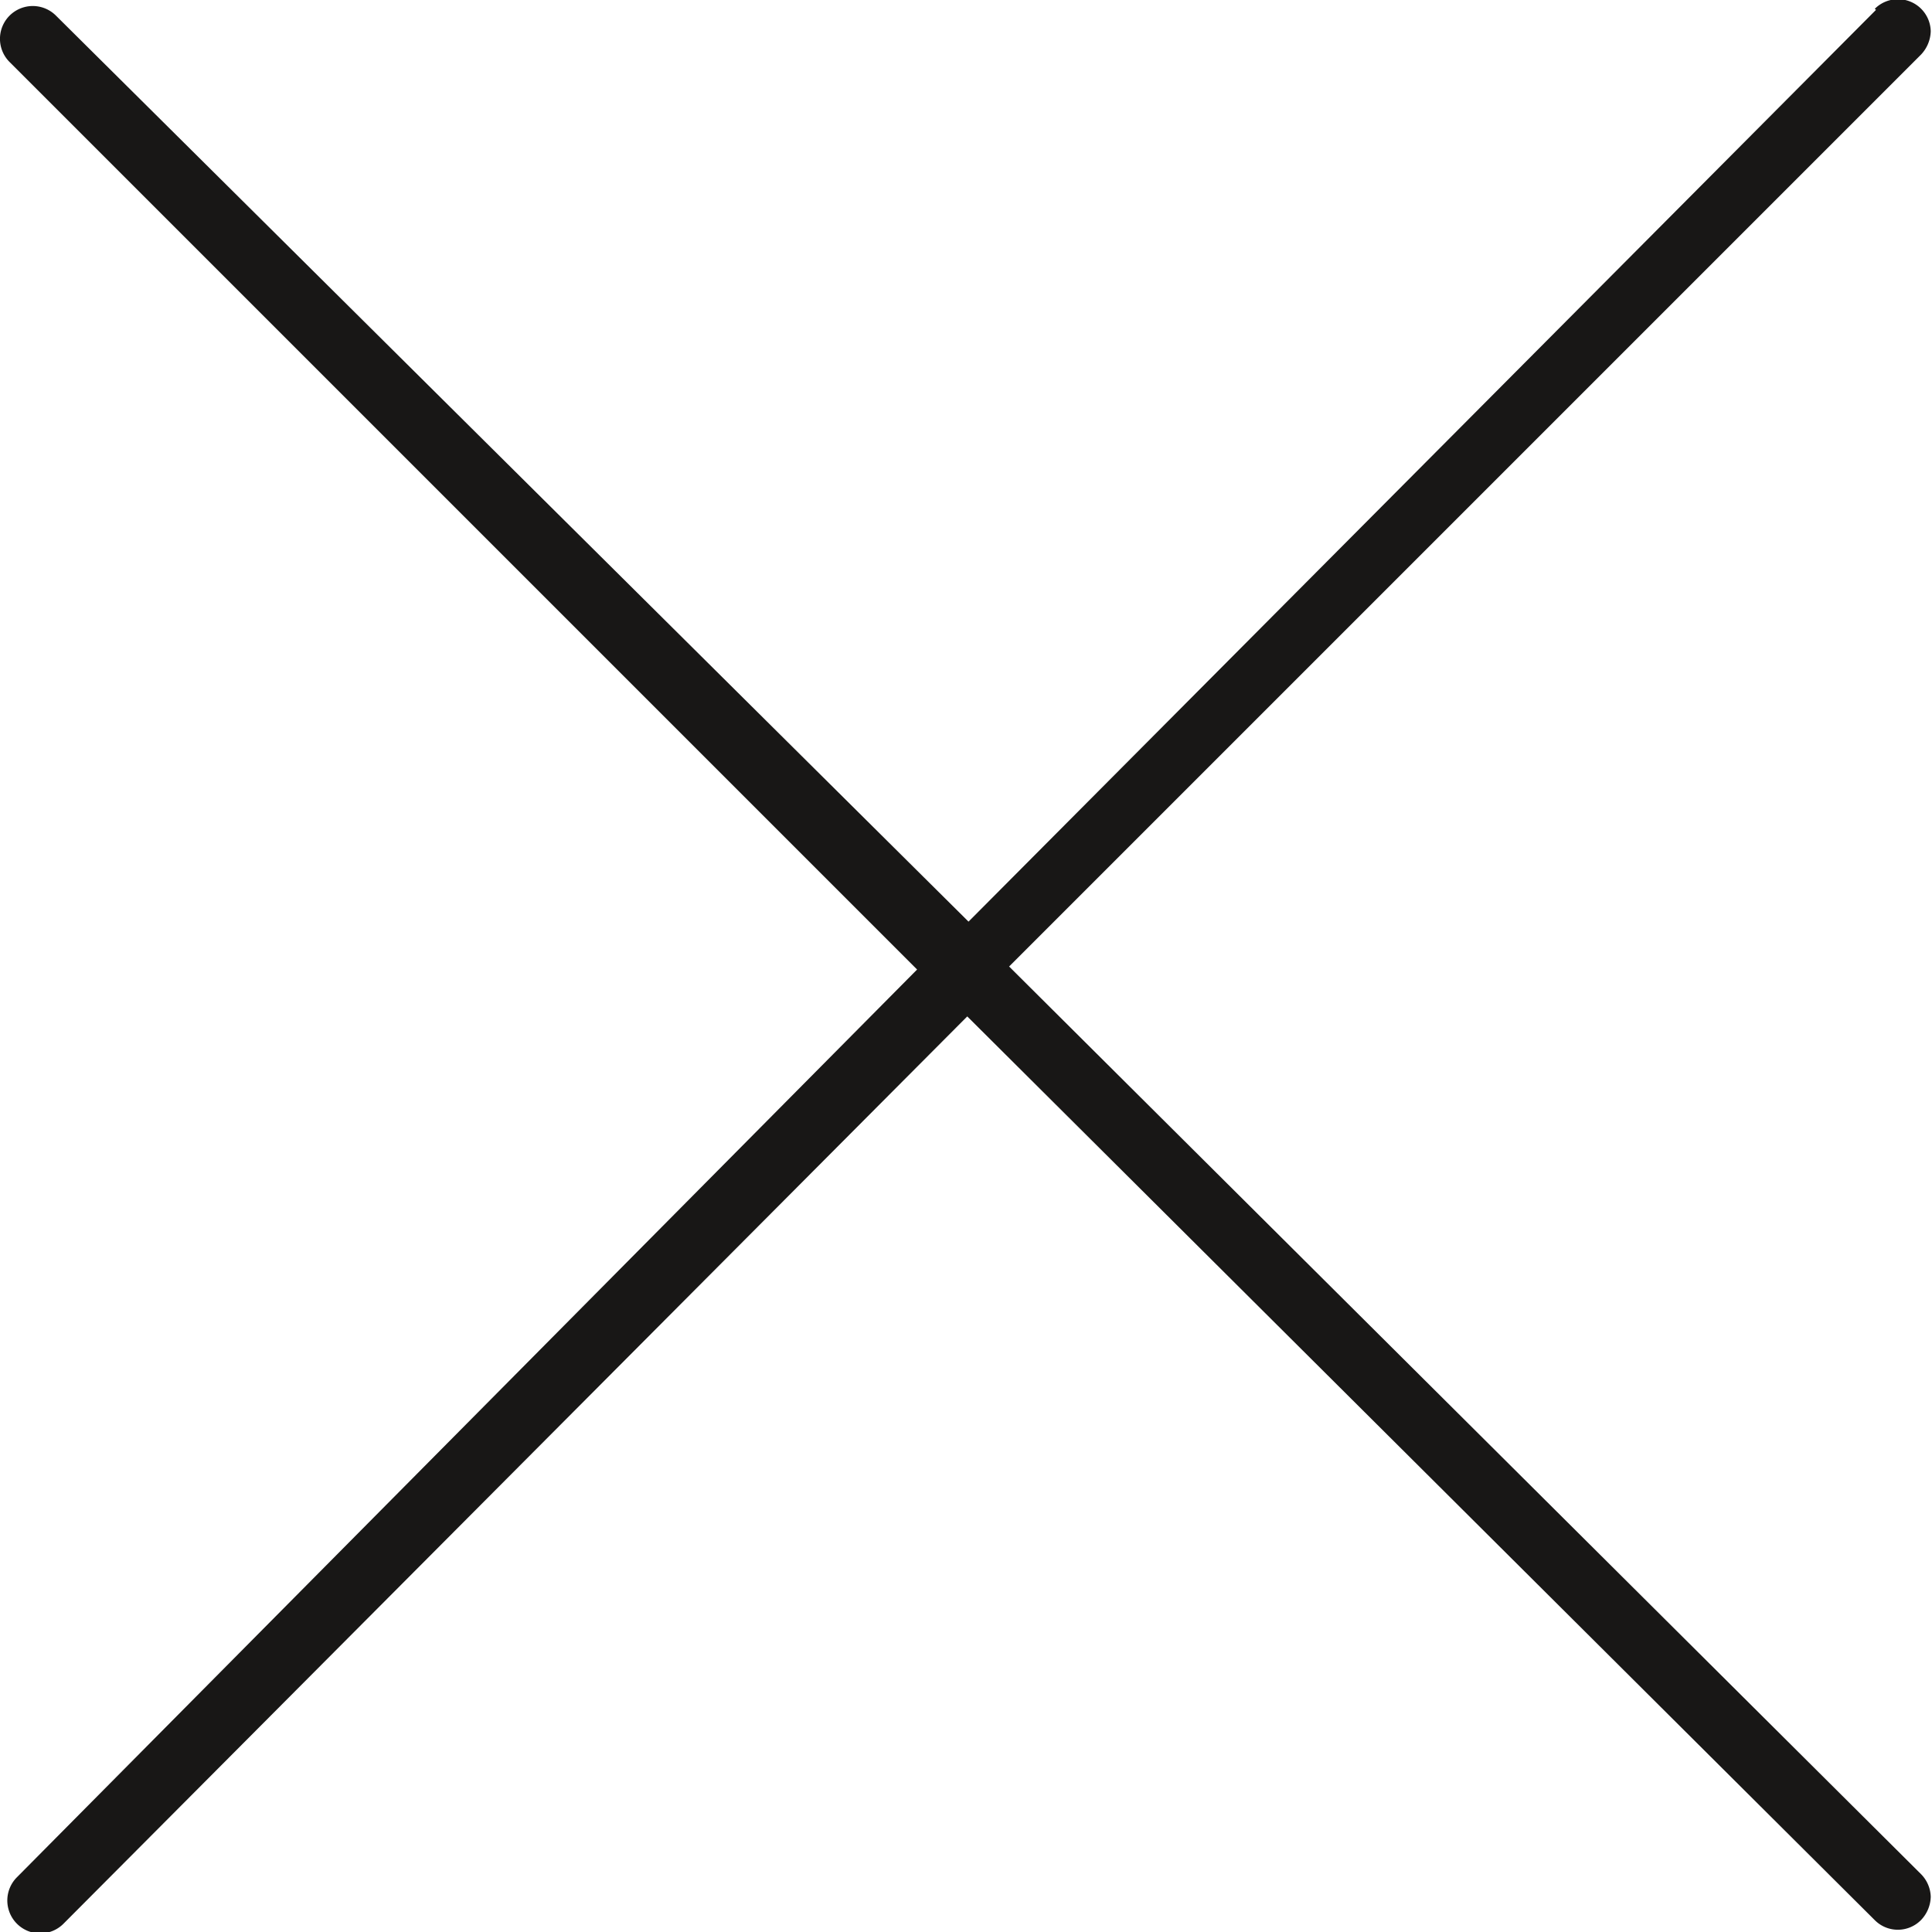<svg xmlns="http://www.w3.org/2000/svg" id="Ebene_1" data-name="Ebene 1" viewBox="0 0 76.64 76.64"><defs><style>.cls-1{fill:#181716;}</style></defs><path class="cls-1" d="M631.6,382.57l-36,36.17L559.4,382.8a1.3,1.3,0,0,0-1.84,1.84h0l36,36-35.7,36a1.3,1.3,0,0,0,1.83,1.86l35.86-36,36,35.85a1.29,1.29,0,0,0,1.83,0h0a1.38,1.38,0,0,0,.39-.93,1.33,1.33,0,0,0-.39-.9l-36.17-36,36.17-36.17a1.4,1.4,0,0,0,.39-.93,1.3,1.3,0,0,0-2.22-.89Z" transform="translate(-557.18 -382.18)"></path></svg>